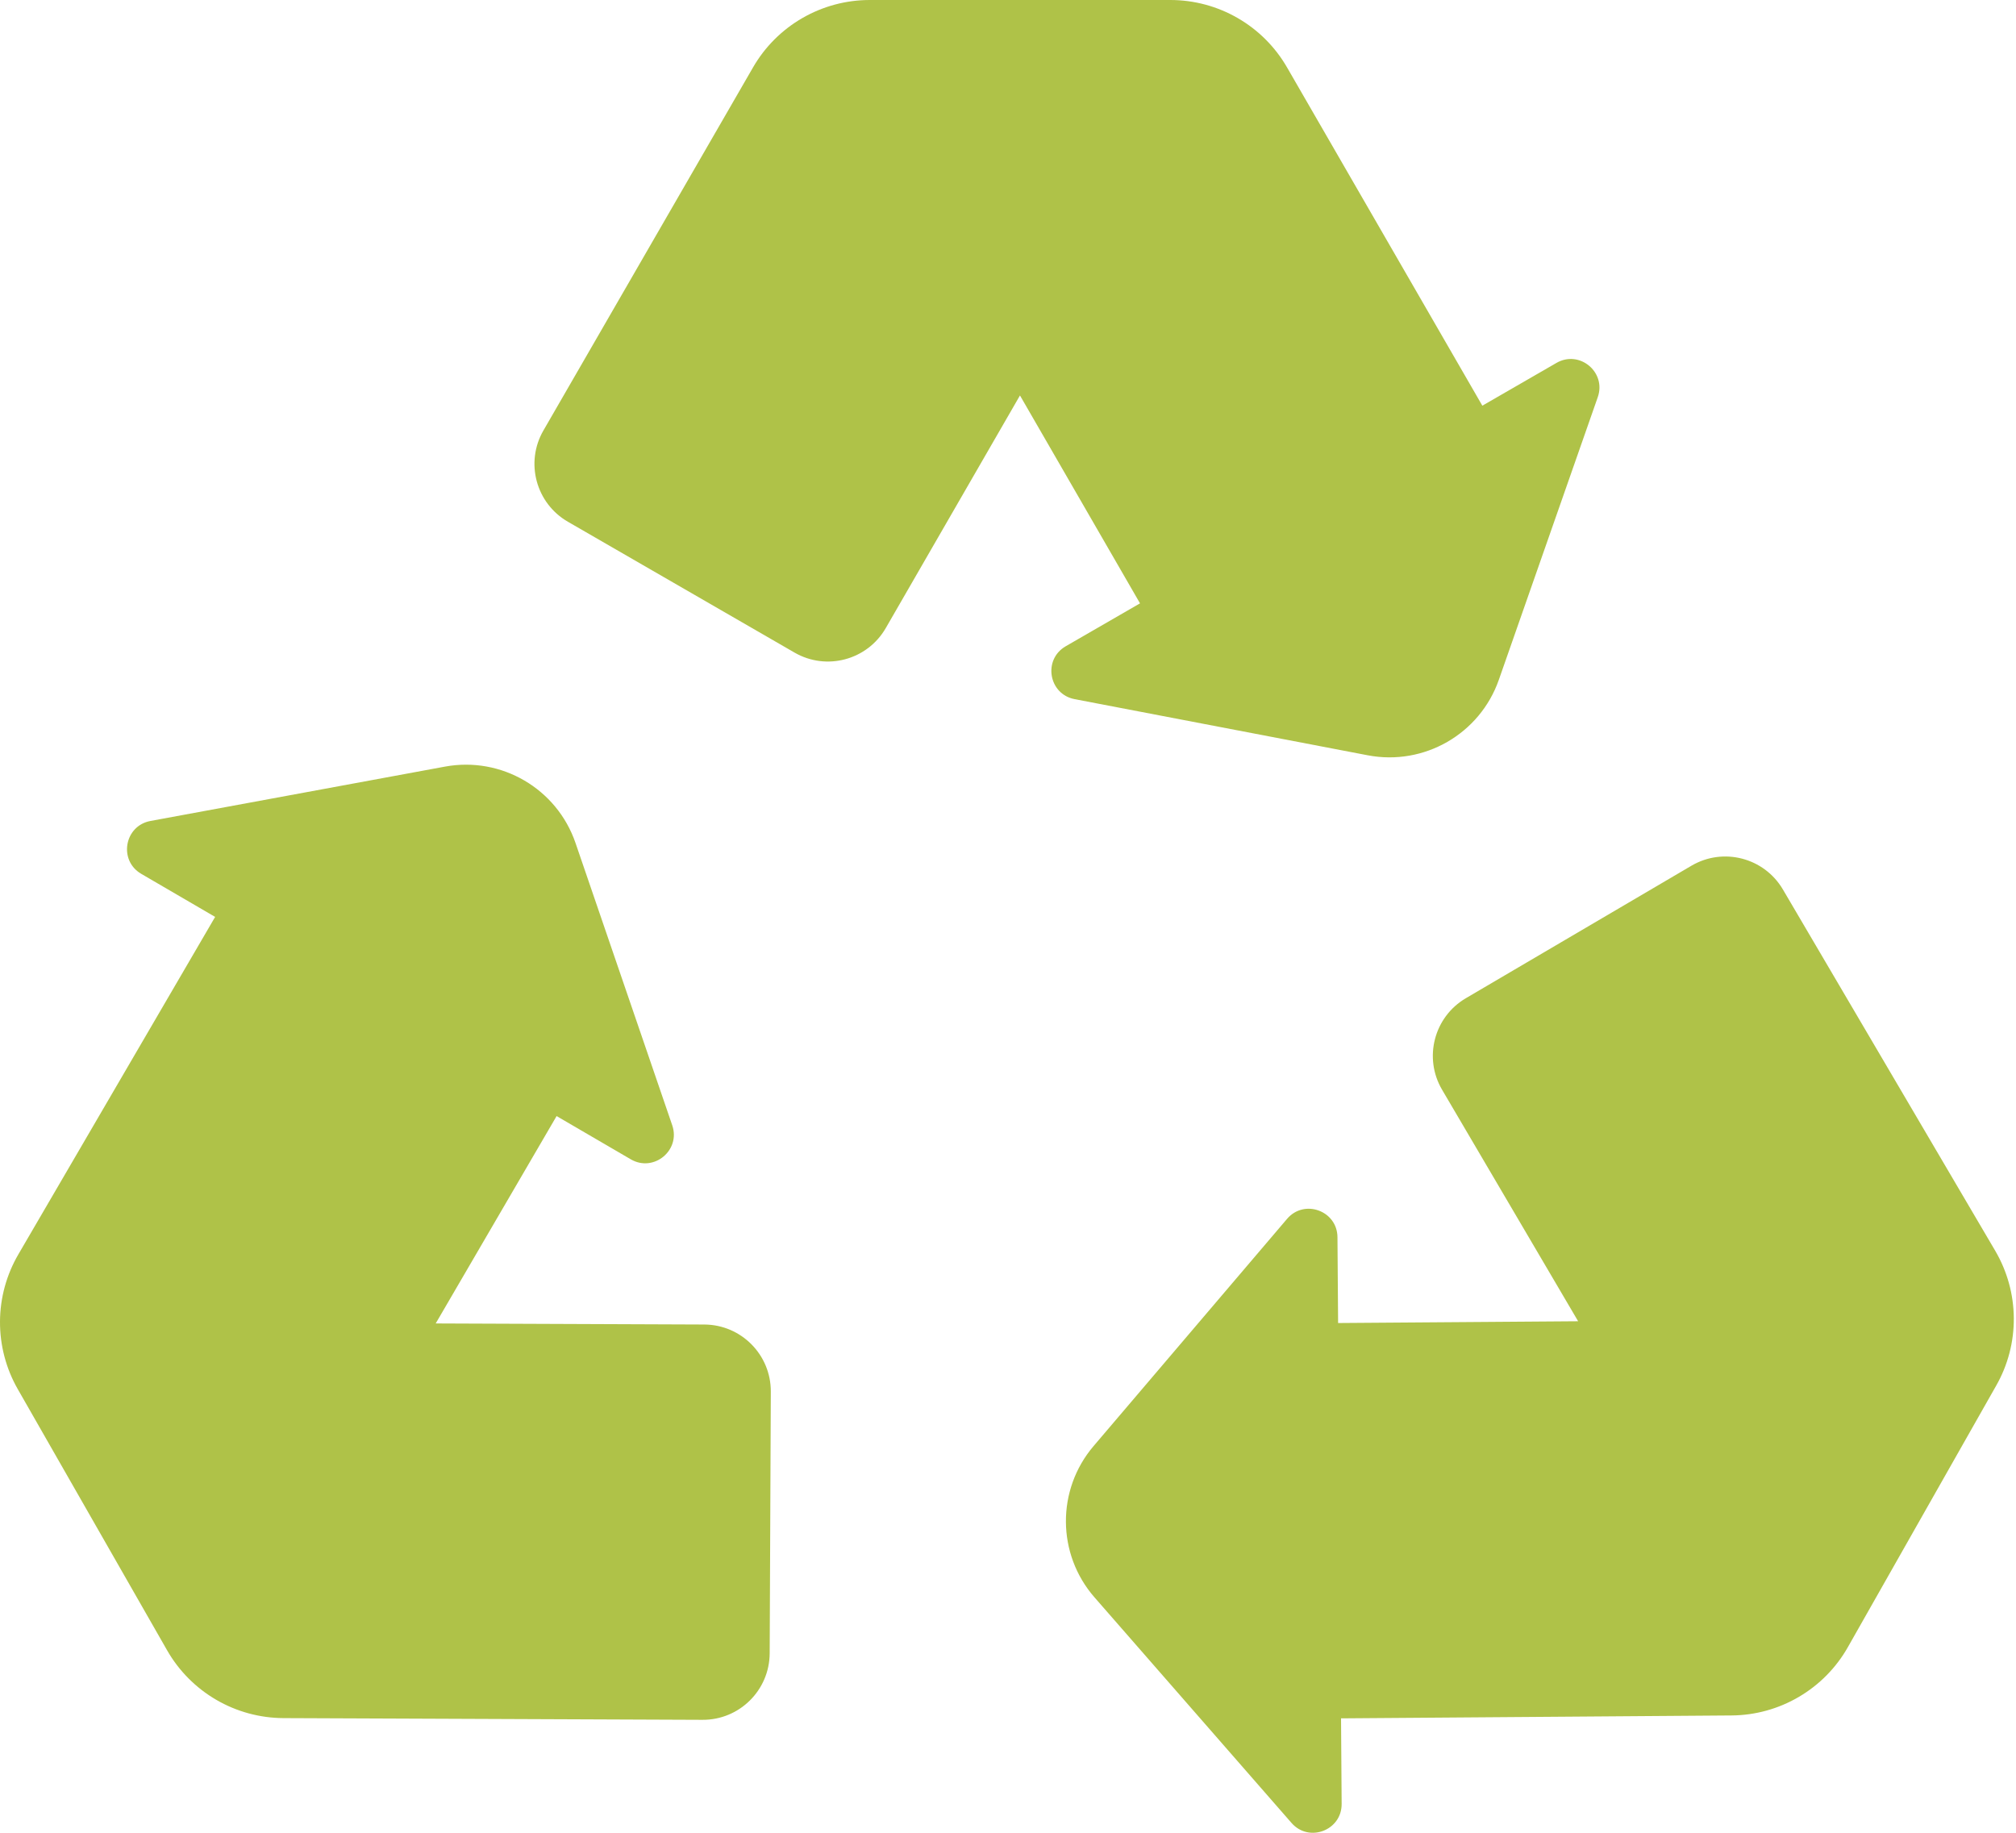 <svg xmlns="http://www.w3.org/2000/svg" width="66" height="60" viewBox="0 0 66 60" fill="none"><path d="M44.777 24.726C46.622 25.079 48.448 24.028 49.069 22.255L52.308 13.002C52.595 12.182 51.707 11.446 50.955 11.881L48.529 13.281L42.135 2.206C41.748 1.535 41.191 0.978 40.52 0.591C39.85 0.204 39.089 2.42247e-05 38.315 0H28.474C27.699 -1.87428e-06 26.939 0.204 26.268 0.591C25.597 0.978 25.04 1.535 24.653 2.206L17.791 14.092C17.186 15.138 17.545 16.476 18.591 17.08L26.01 21.363C27.056 21.968 28.394 21.609 28.998 20.562L33.392 12.946L37.322 19.752L34.889 21.157C34.137 21.591 34.328 22.725 35.181 22.888L44.777 24.726ZM65.353 45.359C65.736 44.686 65.934 43.923 65.928 43.149C65.922 42.374 65.712 41.615 65.32 40.947L58.369 29.119C57.757 28.078 56.417 27.729 55.375 28.341L47.989 32.679C46.947 33.291 46.598 34.631 47.21 35.673L51.665 43.254L43.807 43.312L43.786 40.503C43.78 39.635 42.698 39.242 42.136 39.902L35.801 47.341C34.583 48.772 34.596 50.878 35.832 52.293L42.281 59.677C42.852 60.332 43.93 59.923 43.923 59.054L43.903 56.254L56.69 56.159C57.465 56.153 58.224 55.944 58.892 55.551C59.56 55.159 60.113 54.598 60.495 53.924L65.353 45.359ZM23.056 43.361L14.264 43.326L18.222 36.537L20.649 37.952C21.399 38.39 22.289 37.66 22.008 36.839L18.841 27.596C18.232 25.819 16.414 24.756 14.566 25.097L4.926 26.876C4.071 27.034 3.873 28.169 4.624 28.607L7.043 30.017L0.601 41.064C0.211 41.733 0.003 42.493 4.00533e-05 43.268C-0.003 44.042 0.197 44.804 0.582 45.477L5.47 54.025C5.854 54.697 6.409 55.256 7.078 55.646C7.747 56.036 8.507 56.243 9.282 56.246L23 56.302C24.209 56.308 25.192 55.332 25.198 54.124L25.235 45.558C25.24 44.35 24.265 43.366 23.056 43.361Z" fill="#AFC248"></path></svg>